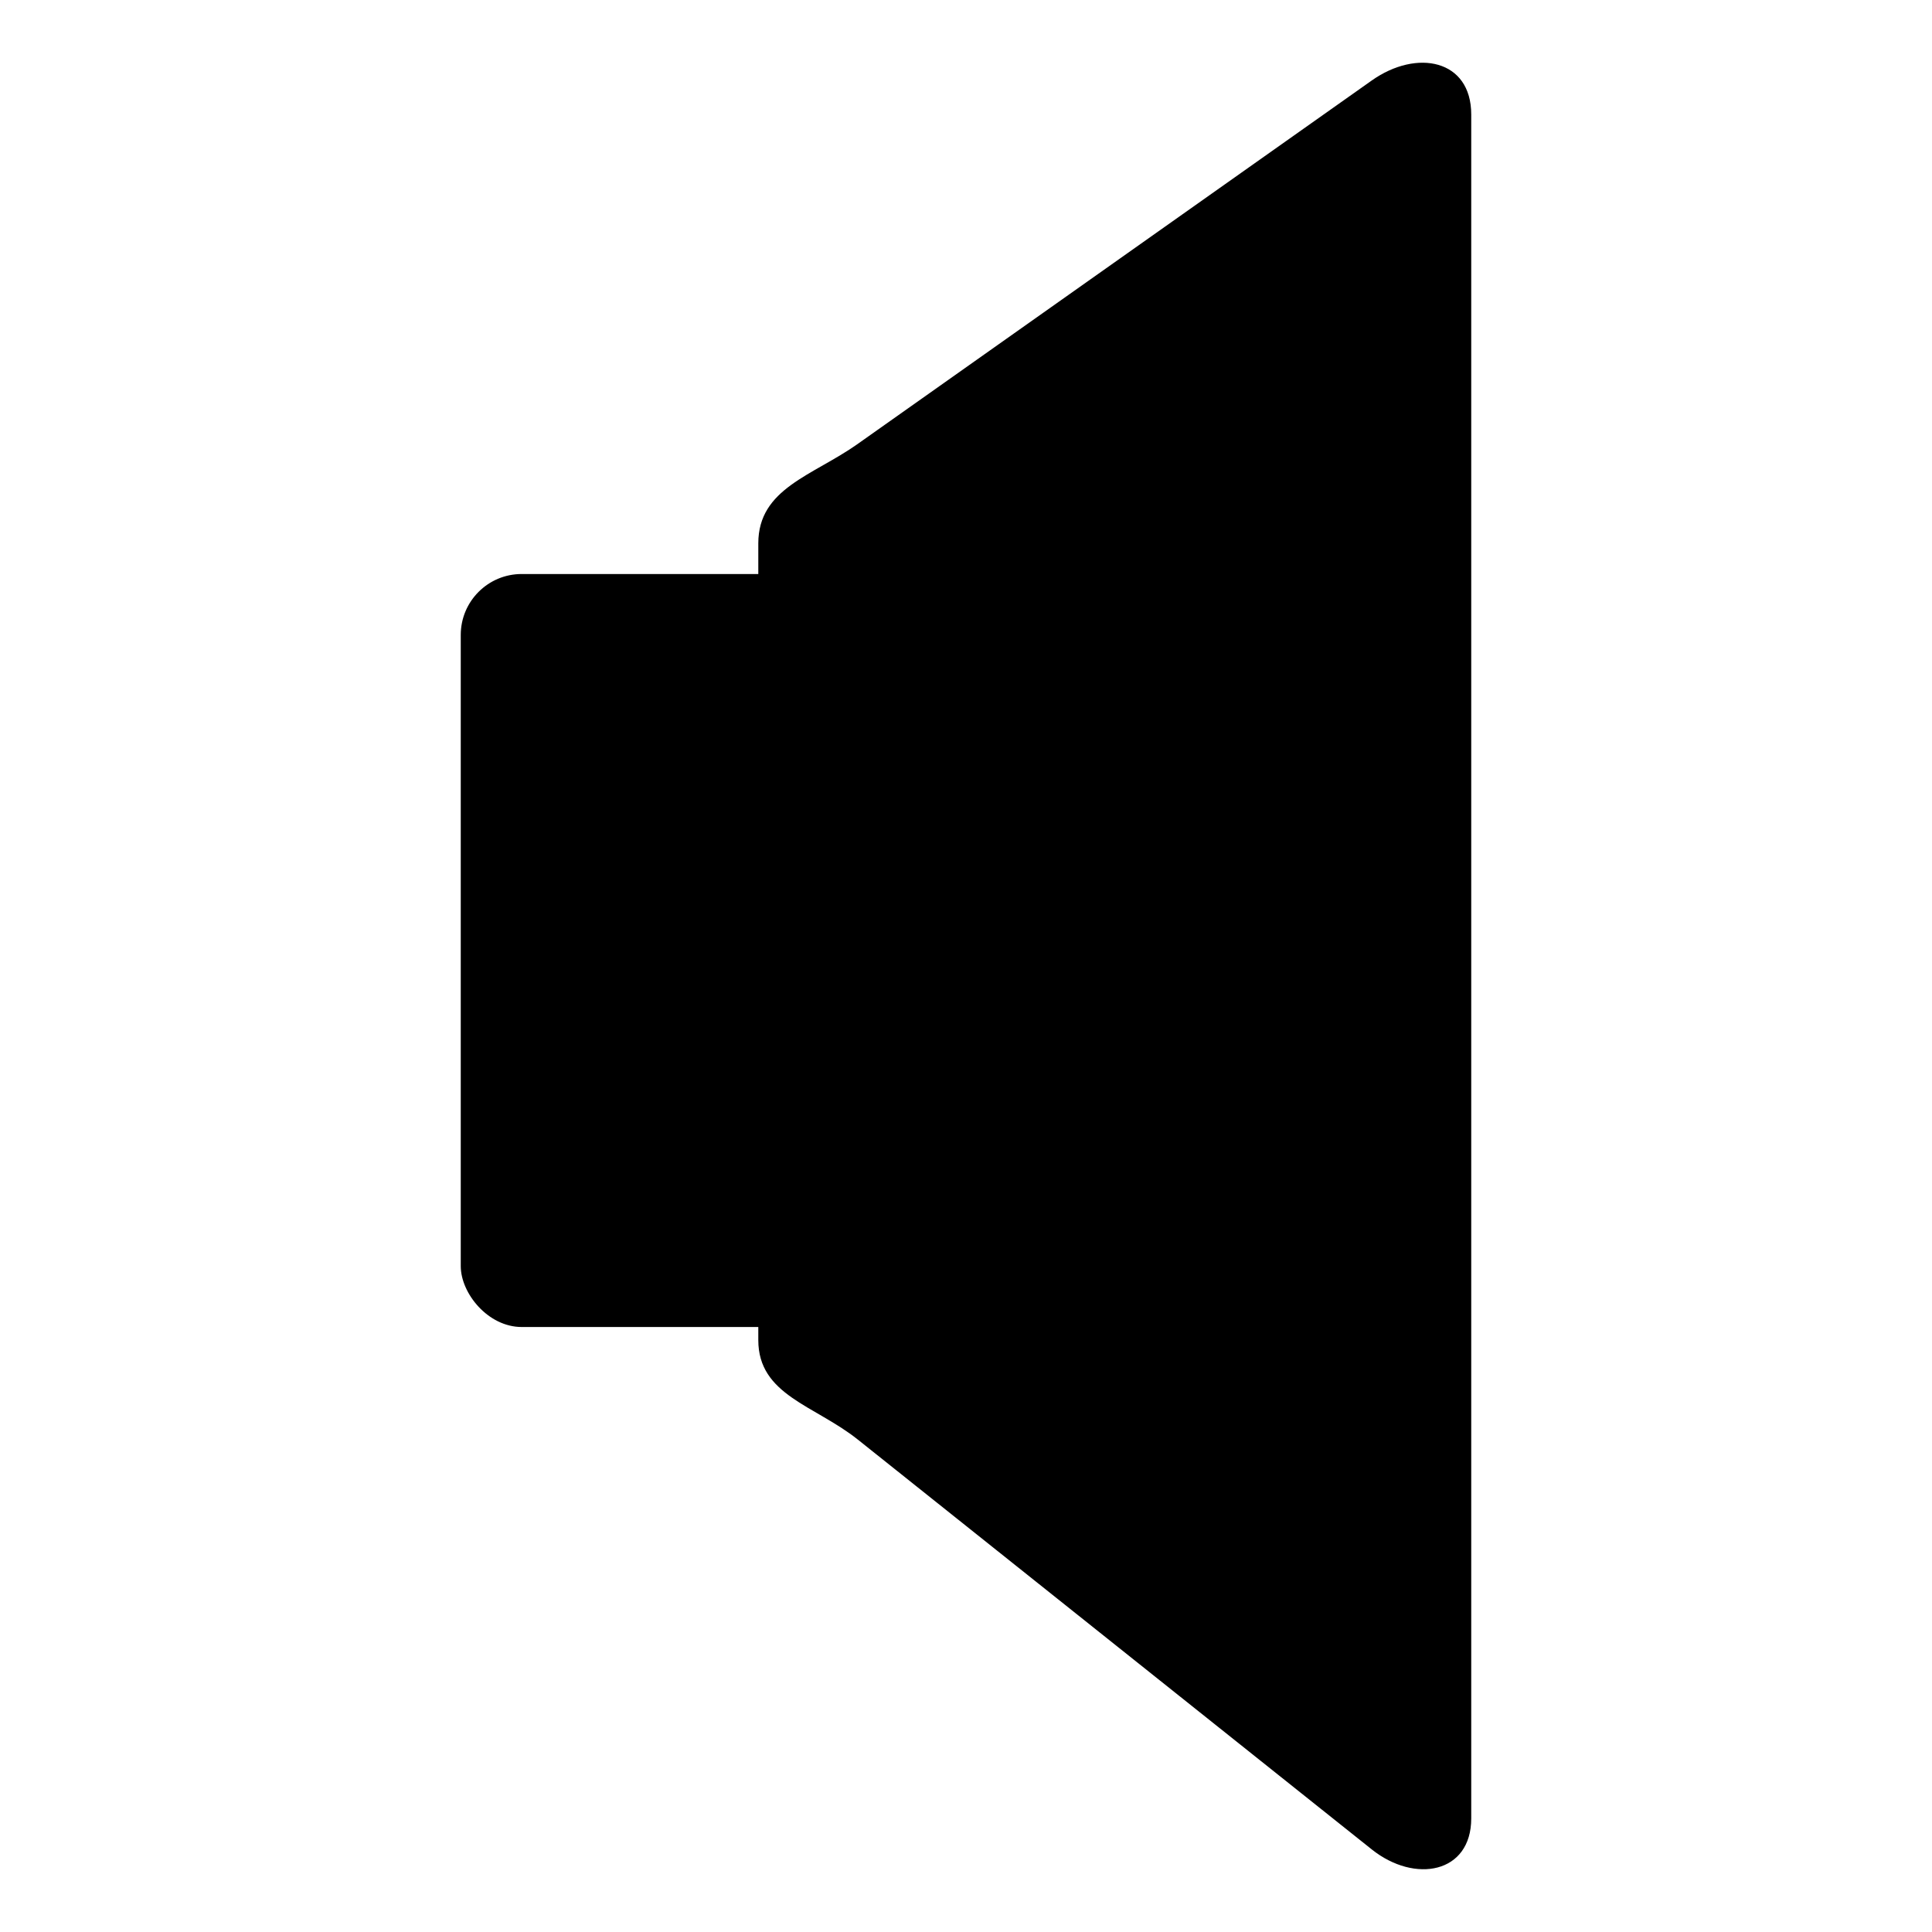 <?xml version="1.0" encoding="UTF-8"?>
<!-- Uploaded to: SVG Repo, www.svgrepo.com, Generator: SVG Repo Mixer Tools -->
<svg fill="#000000" width="800px" height="800px" version="1.1" viewBox="144 144 512 512" xmlns="http://www.w3.org/2000/svg">
 <g>
  <path d="m282.25 296.12h69.461c8.914 0 16.145 8.914 16.145 16.145v167.26c0 8.914-7.227 16.145-16.145 16.145h-69.461c-8.914 0-16.145-8.914-16.145-16.145v-167.26c0-8.914 7.227-16.145 16.145-16.145z"/>
  <path d="m371.32 261.63 136.21-96.301c11.926-8.434 26.363-5.594 26.363 9.012v451.55c0 14.605-14.945 17.328-26.363 8.223l-136.21-108.62c-11.418-9.105-26.363-11.758-26.363-26.363v-211.13c0-14.605 14.438-17.934 26.363-26.363z"/>
 </g>
</svg>